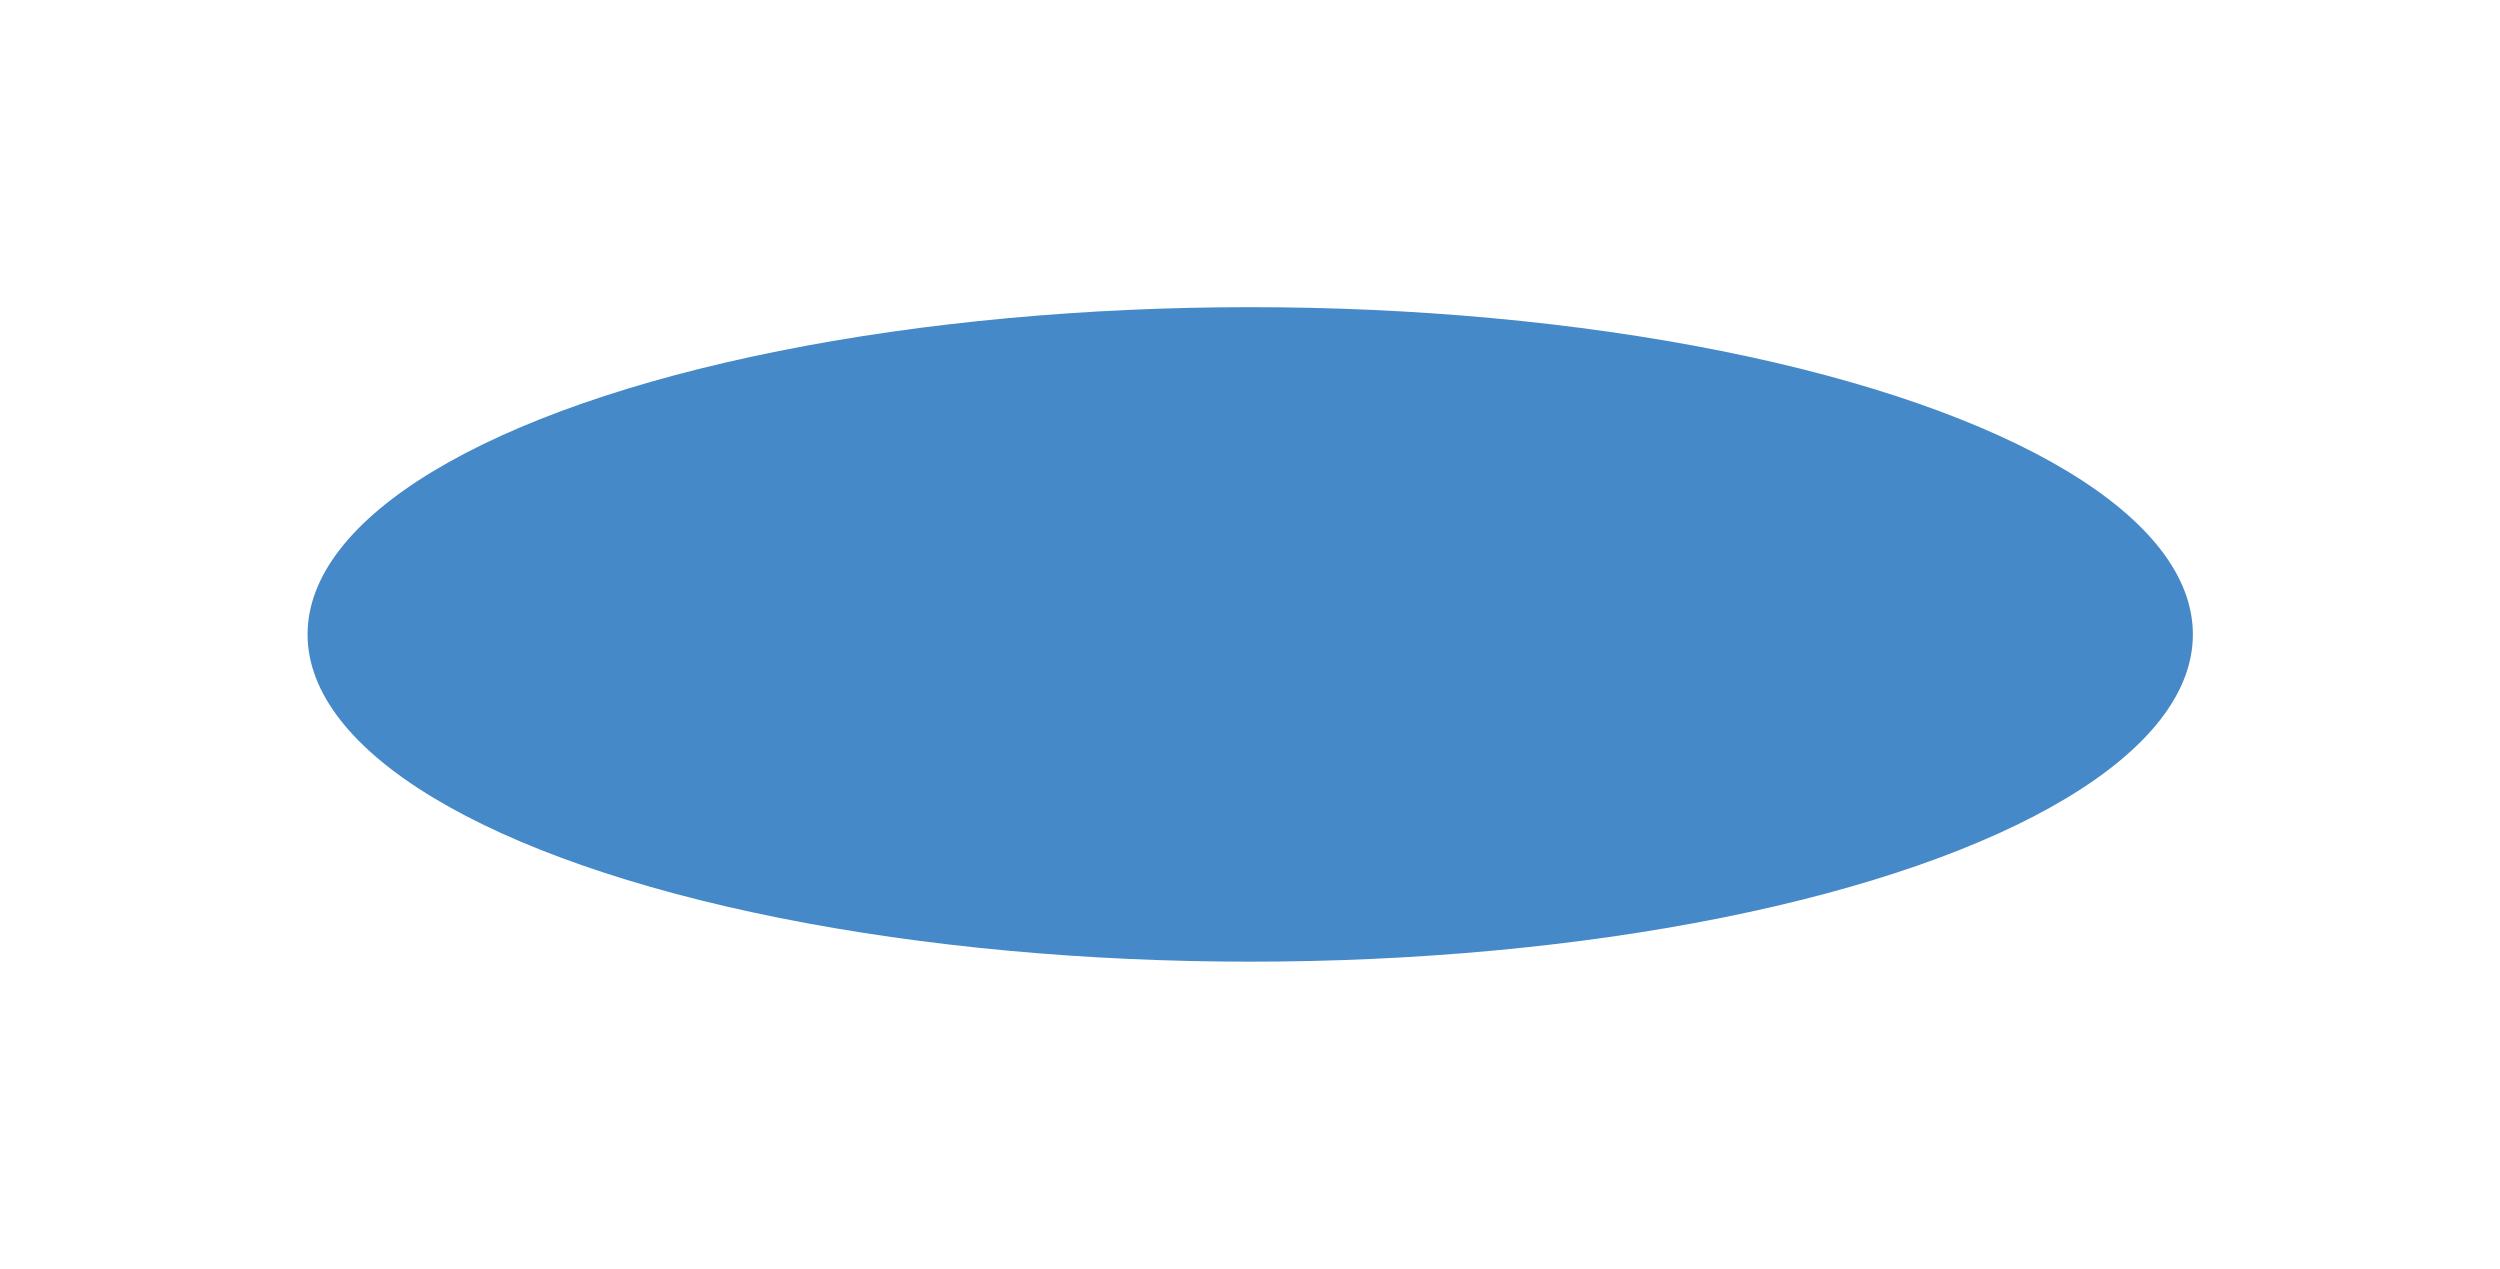 <svg width="2035" height="1033" viewBox="0 0 2035 1033" fill="none" xmlns="http://www.w3.org/2000/svg">
<g filter="url(#filter0_f_3943_14282)">
<ellipse cx="1017.68" cy="516.419" rx="767.324" ry="266.378" fill="#4589C8"/>
</g>
<defs>
<filter id="filter0_f_3943_14282" x="0.352" y="0.041" width="2034.65" height="1032.76" filterUnits="userSpaceOnUse" color-interpolation-filters="sRGB">
<feFlood flood-opacity="0" result="BackgroundImageFix"/>
<feBlend mode="normal" in="SourceGraphic" in2="BackgroundImageFix" result="shape"/>
<feGaussianBlur stdDeviation="125" result="effect1_foregroundBlur_3943_14282"/>
</filter>
</defs>
</svg>
